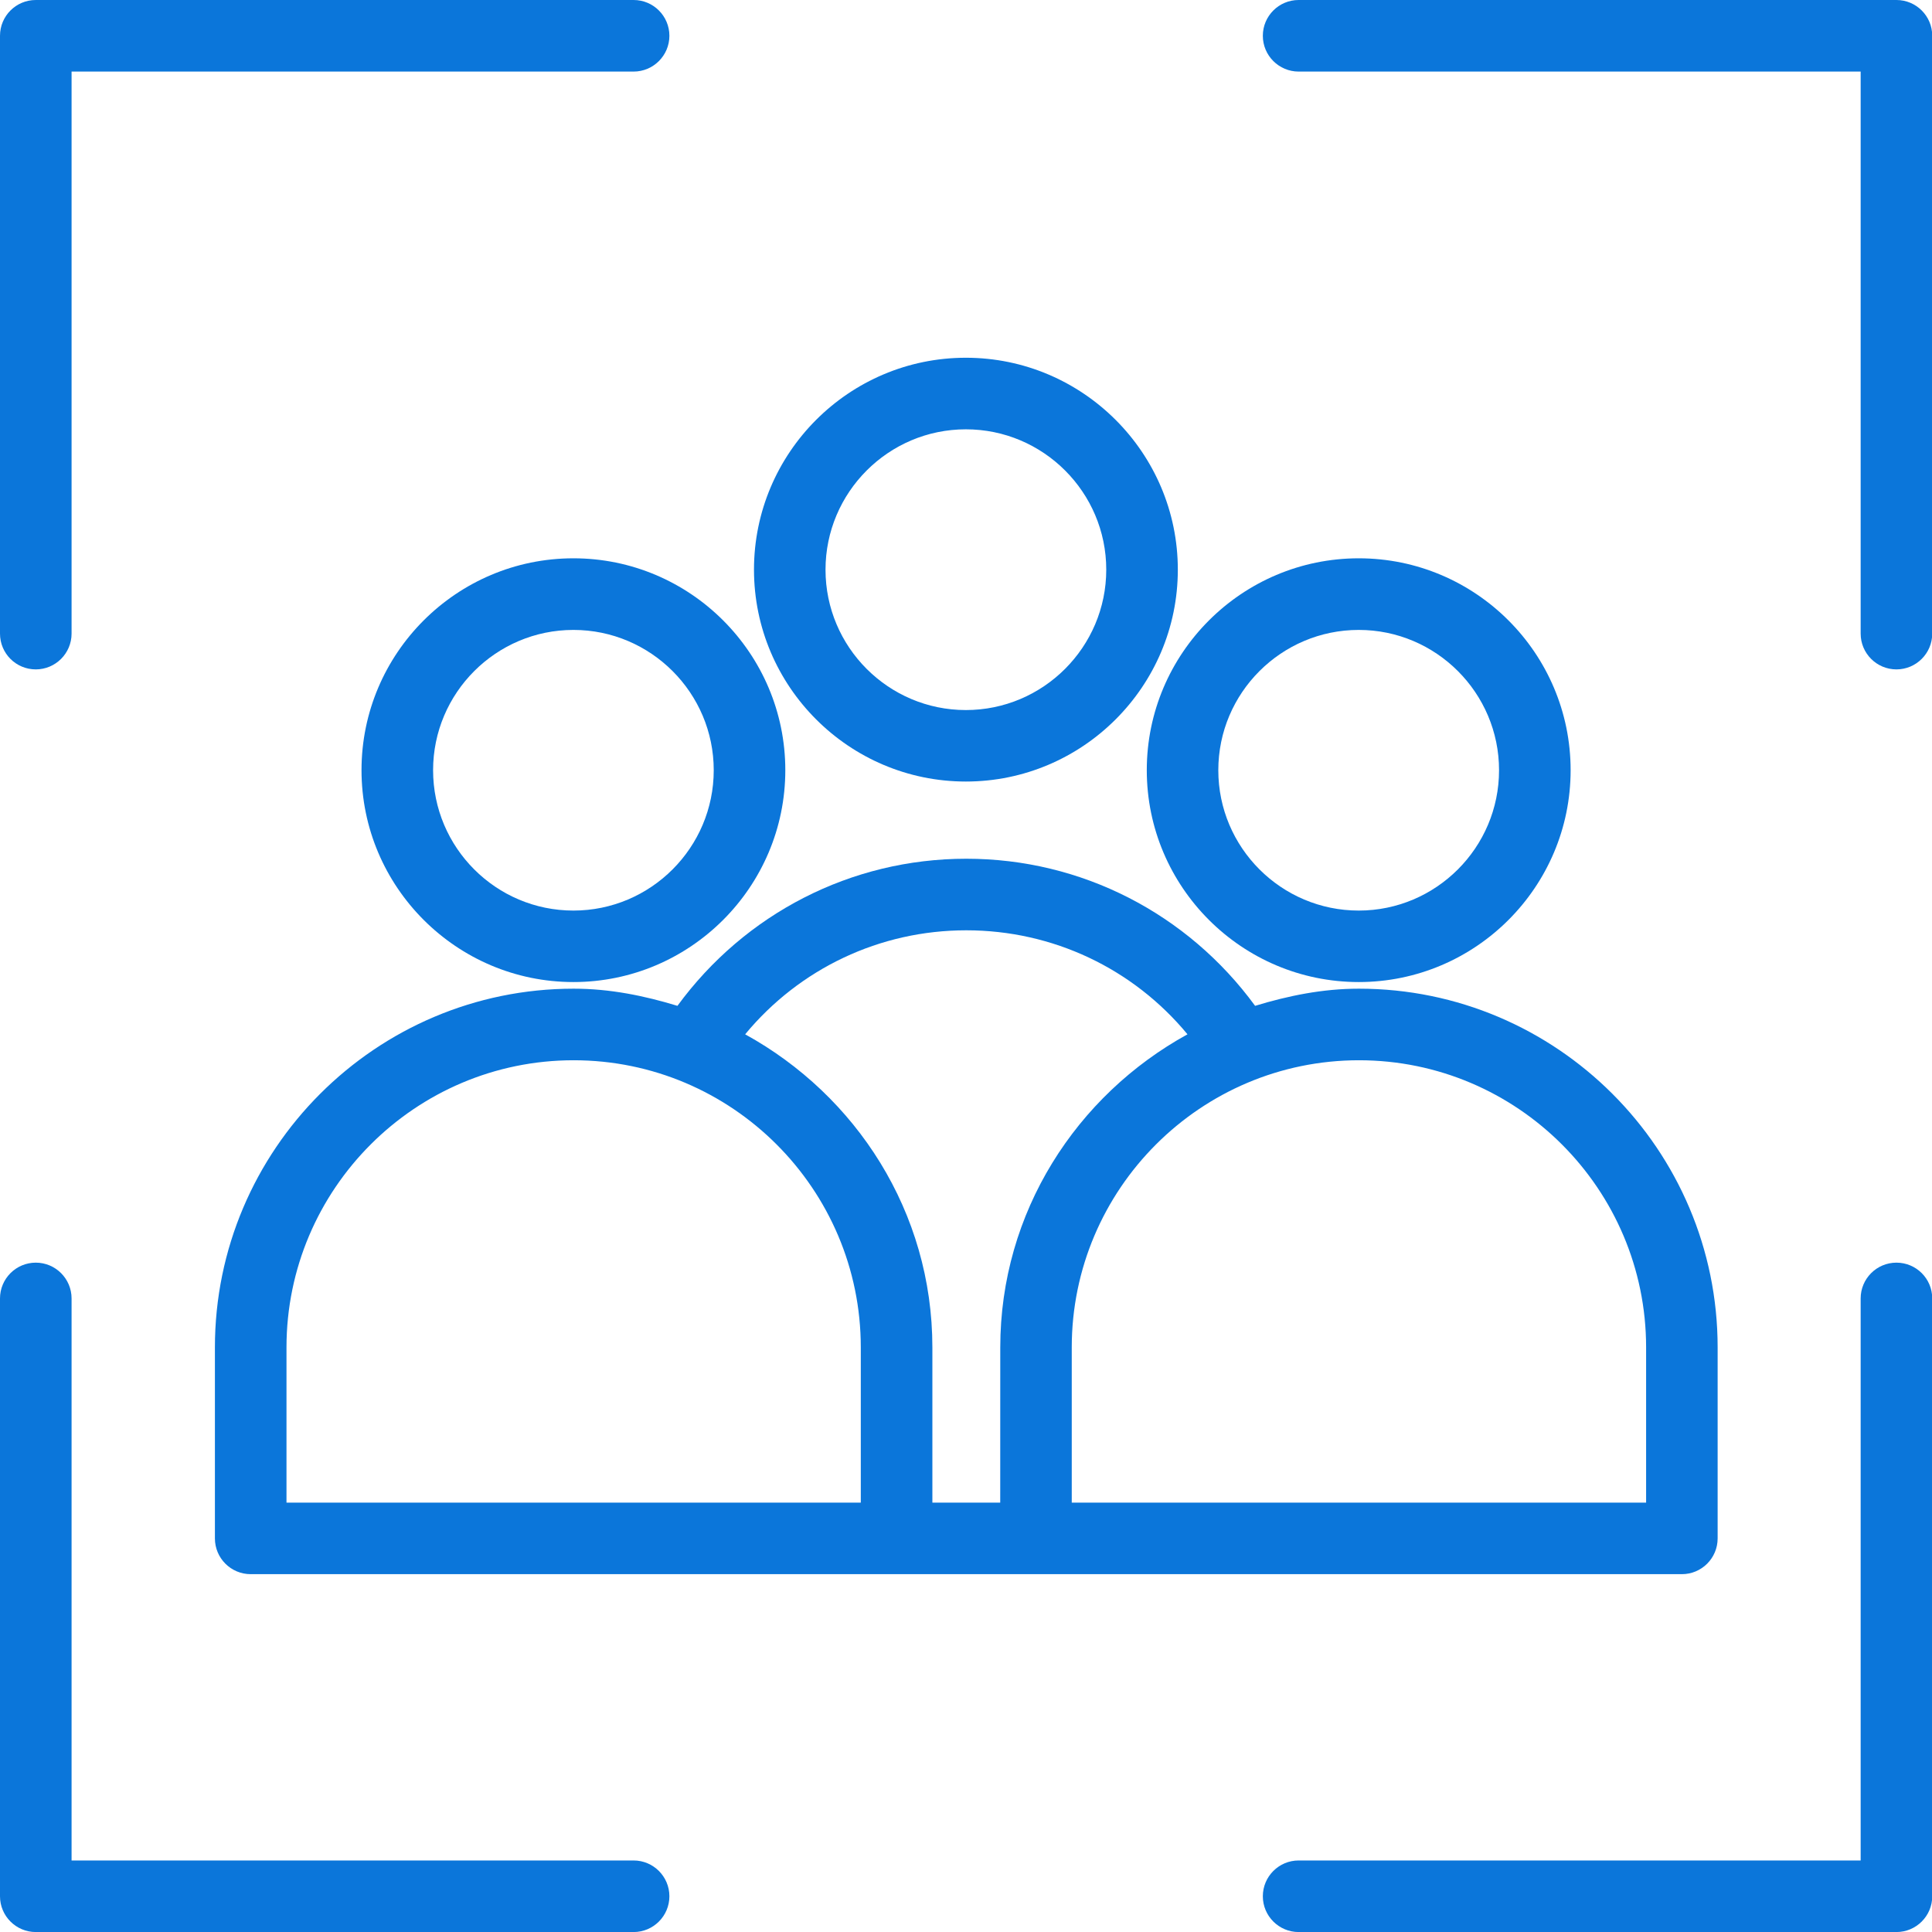 <?xml version="1.0" encoding="UTF-8"?>
<svg xmlns="http://www.w3.org/2000/svg" width="42" height="42" viewBox="0 0 42 42" fill="none">
  <path d="M0.778 14.552C1.207 14.552 1.556 14.203 1.556 13.774V1.556H13.774C14.203 1.556 14.552 1.207 14.552 0.778C14.552 0.348 14.203 0 13.774 0H0.778C0.348 0 0 0.348 0 0.778V13.774C0 14.205 0.348 14.552 0.778 14.552Z" fill="#0B76DA"></path>
  <path d="M41.227 0H28.231C27.802 0 27.453 0.348 27.453 0.778C27.453 1.207 27.802 1.556 28.231 1.556H40.449V13.774C40.449 14.203 40.797 14.552 41.227 14.552C41.656 14.552 42.005 14.203 42.005 13.774V0.778C42.005 0.348 41.656 0 41.227 0Z" fill="#0B76DA"></path>
  <path d="M0.778 42.001H13.774C14.203 42.001 14.552 41.652 14.552 41.223C14.552 40.794 14.203 40.445 13.774 40.445H1.556V28.227C1.556 27.798 1.207 27.449 0.778 27.449C0.348 27.449 0 27.798 0 28.227V41.223C0 41.652 0.348 42.001 0.778 42.001Z" fill="#0B76DA"></path>
  <path d="M41.227 27.449C40.797 27.449 40.449 27.798 40.449 28.227V40.445H28.231C27.802 40.445 27.453 40.794 27.453 41.223C27.453 41.652 27.802 42.001 28.231 42.001H41.227C41.656 42.001 42.005 41.652 42.005 41.223V28.227C42.005 27.796 41.656 27.449 41.227 27.449Z" fill="#0B76DA"></path>
  <path d="M27.285 21.866C25.818 19.861 23.512 18.668 21.006 18.668C18.5 18.668 16.196 19.861 14.727 21.866C14.009 21.647 13.261 21.493 12.47 21.493C8.171 21.493 4.672 24.992 4.672 29.291V33.443C4.672 33.873 5.02 34.221 5.45 34.221H36.562C36.992 34.221 37.34 33.873 37.34 33.443V29.291C37.34 24.992 33.842 21.493 29.542 21.493C28.752 21.493 28.003 21.647 27.285 21.866ZM18.713 32.666H6.228V29.291C6.228 25.85 9.028 23.049 12.47 23.049C15.913 23.049 18.713 25.849 18.713 29.291V32.666ZM21.744 32.666H20.269V29.291C20.269 26.348 18.612 23.812 16.199 22.485C17.38 21.057 19.125 20.224 21.006 20.224C22.888 20.224 24.635 21.057 25.815 22.485C23.402 23.812 21.745 26.35 21.745 29.291L21.744 32.666ZM35.785 29.291V32.666H23.299V29.291C23.299 25.85 26.101 23.049 29.543 23.049C32.986 23.049 35.785 25.85 35.785 29.291Z" fill="#0B76DA"></path>
  <path d="M12.466 12.137C9.925 12.137 7.859 14.204 7.859 16.743C7.859 19.282 9.927 21.349 12.466 21.349C15.004 21.349 17.072 19.282 17.072 16.743C17.072 14.204 15.006 12.137 12.466 12.137ZM12.466 19.795C10.782 19.795 9.415 18.426 9.415 16.744C9.415 15.063 10.784 13.694 12.466 13.694C14.147 13.694 15.516 15.063 15.516 16.744C15.516 18.426 14.147 19.795 12.466 19.795Z" fill="#0B76DA"></path>
  <path d="M29.538 12.137C26.997 12.137 24.93 14.204 24.93 16.743C24.93 19.282 26.997 21.349 29.538 21.349C32.078 21.349 34.144 19.282 34.144 16.743C34.144 14.204 32.078 12.137 29.538 12.137ZM29.538 19.795C27.854 19.795 26.485 18.426 26.485 16.744C26.485 15.063 27.854 13.694 29.538 13.694C31.219 13.694 32.588 15.063 32.588 16.744C32.588 18.426 31.219 19.795 29.538 19.795Z" fill="#0B76DA"></path>
  <path d="M20.997 7.777C18.456 7.777 16.391 9.845 16.391 12.384C16.391 14.922 18.458 16.99 20.997 16.99C23.536 16.99 25.605 14.922 25.605 12.384C25.605 9.845 23.537 7.777 20.997 7.777ZM20.997 15.436C19.314 15.436 17.946 14.067 17.946 12.385C17.946 10.704 19.314 9.333 20.997 9.333C22.68 9.333 24.049 10.702 24.049 12.384C24.049 14.065 22.68 15.436 20.997 15.436Z" fill="#0B76DA"></path>
</svg>
